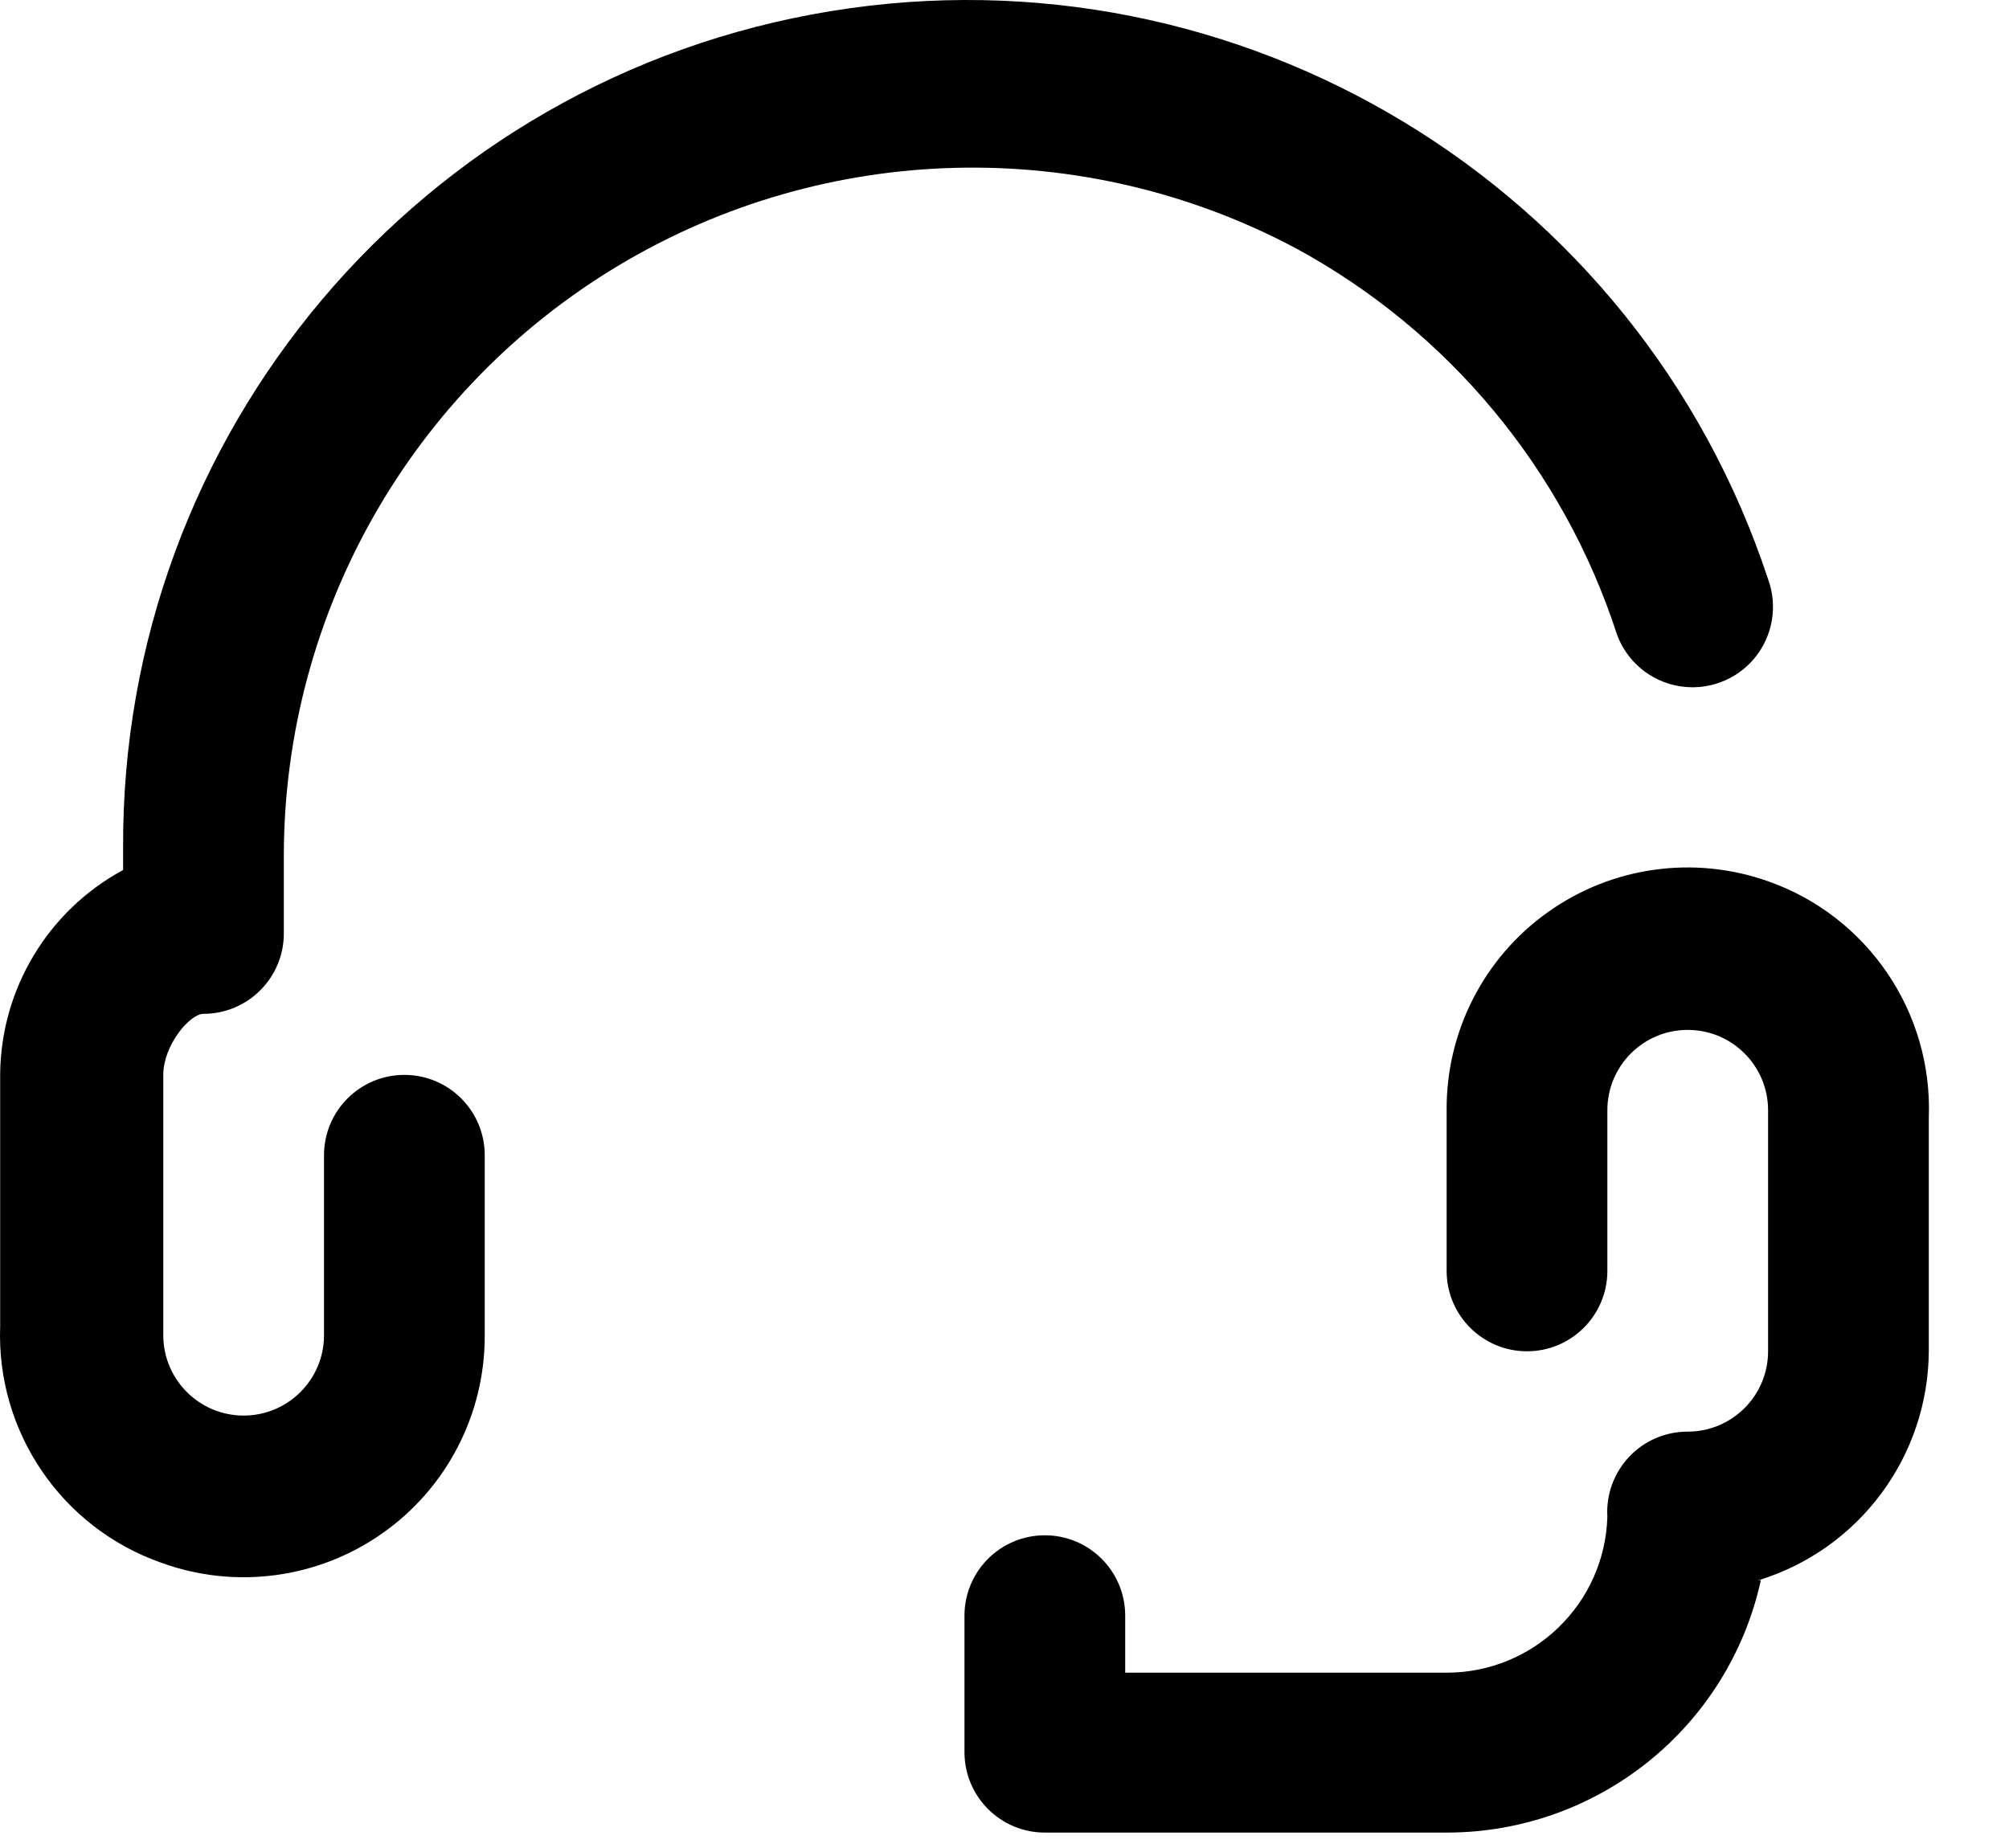 <svg width="25" height="23" viewBox="0 0 25 23" fill="none" xmlns="http://www.w3.org/2000/svg">
<path fill-rule="evenodd" clip-rule="evenodd" d="M2.002 19.448C0.764 19.011 -0.046 17.82 0.002 16.508V13.368C0.012 12.306 0.598 11.333 1.532 10.828V10.558C1.504 5.392 5.238 0.973 10.336 0.139C15.434 -0.696 20.382 2.302 22.002 7.208C22.125 7.543 22.06 7.92 21.831 8.194C21.602 8.469 21.243 8.6 20.891 8.539C20.538 8.478 20.245 8.233 20.122 7.898C19.455 5.841 18.023 4.119 16.122 3.088C13.472 1.68 10.278 1.761 7.703 3.301C5.128 4.842 3.546 7.617 3.532 10.618V11.618C3.532 12.17 3.084 12.618 2.532 12.618C2.362 12.618 2.032 13.008 2.032 13.378V16.618C2.032 17.17 2.48 17.618 3.032 17.618C3.584 17.618 4.032 17.17 4.032 16.618V14.378C4.032 13.825 4.48 13.378 5.032 13.378C5.584 13.378 6.032 13.825 6.032 14.378V16.618C6.036 17.599 5.56 18.521 4.756 19.085C3.953 19.649 2.924 19.785 2.002 19.448ZM21.882 19.668C23.139 19.282 23.998 18.123 24.002 16.808V13.908C24.051 12.596 23.24 11.404 22.002 10.968C21.08 10.642 20.057 10.785 19.261 11.353C18.465 11.92 17.995 12.84 18.002 13.818V15.818C18.002 16.37 18.45 16.818 19.002 16.818C19.554 16.818 20.002 16.37 20.002 15.818V13.818C20.002 13.265 20.45 12.818 21.002 12.818C21.554 12.818 22.002 13.265 22.002 13.818V16.818C22.002 17.37 21.554 17.818 21.002 17.818C20.726 17.817 20.462 17.931 20.273 18.131C20.084 18.332 19.985 18.602 20.002 18.878C19.97 19.959 19.084 20.818 18.002 20.818H14.002V20.108C14.002 19.555 13.554 19.108 13.002 19.108C12.45 19.108 12.002 19.555 12.002 20.108V21.808C12.002 22.36 12.45 22.808 13.002 22.808H18.002C19.881 22.809 21.508 21.503 21.912 19.668H21.882Z" fill="black"/>
</svg>
